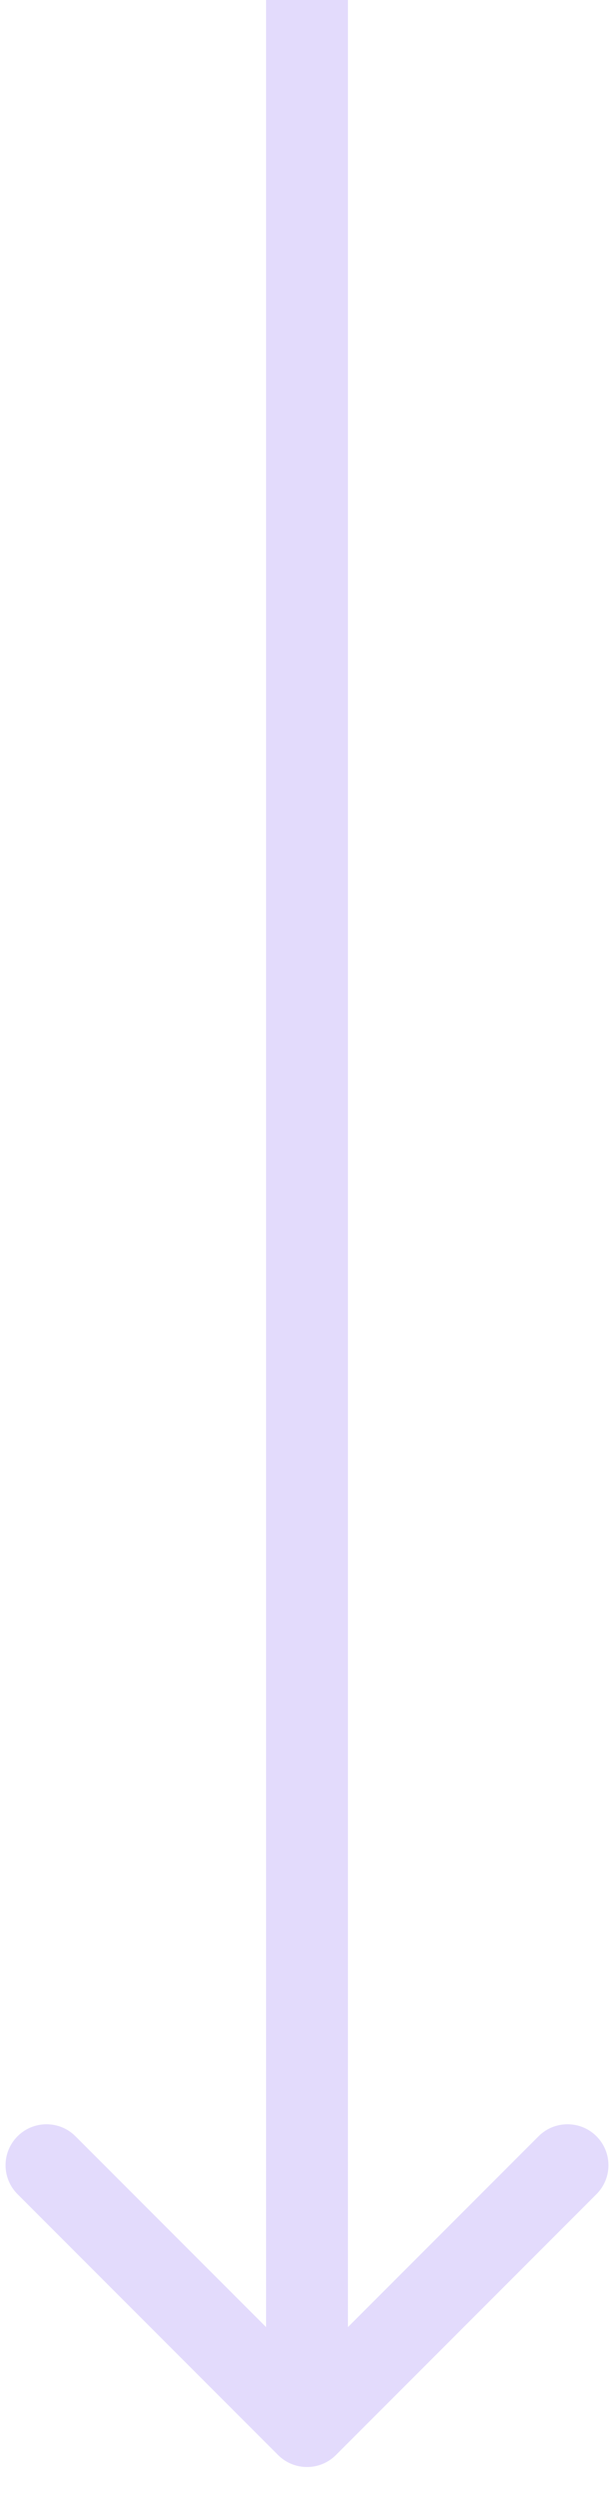 <svg width="15" height="61" viewBox="0 0 15 61" fill="none" xmlns="http://www.w3.org/2000/svg">
<path d="M6.793 59.904C7.183 60.295 7.817 60.295 8.207 59.904L14.571 53.54C14.962 53.15 14.962 52.517 14.571 52.126C14.181 51.736 13.547 51.736 13.157 52.126L7.5 57.783L1.843 52.126C1.453 51.736 0.819 51.736 0.429 52.126C0.038 52.517 0.038 53.15 0.429 53.54L6.793 59.904ZM6.5 -4.37114e-08L6.5 59.197L8.5 59.197L8.5 4.37114e-08L6.5 -4.37114e-08Z" fill="#E3DBFC"/>
</svg>
